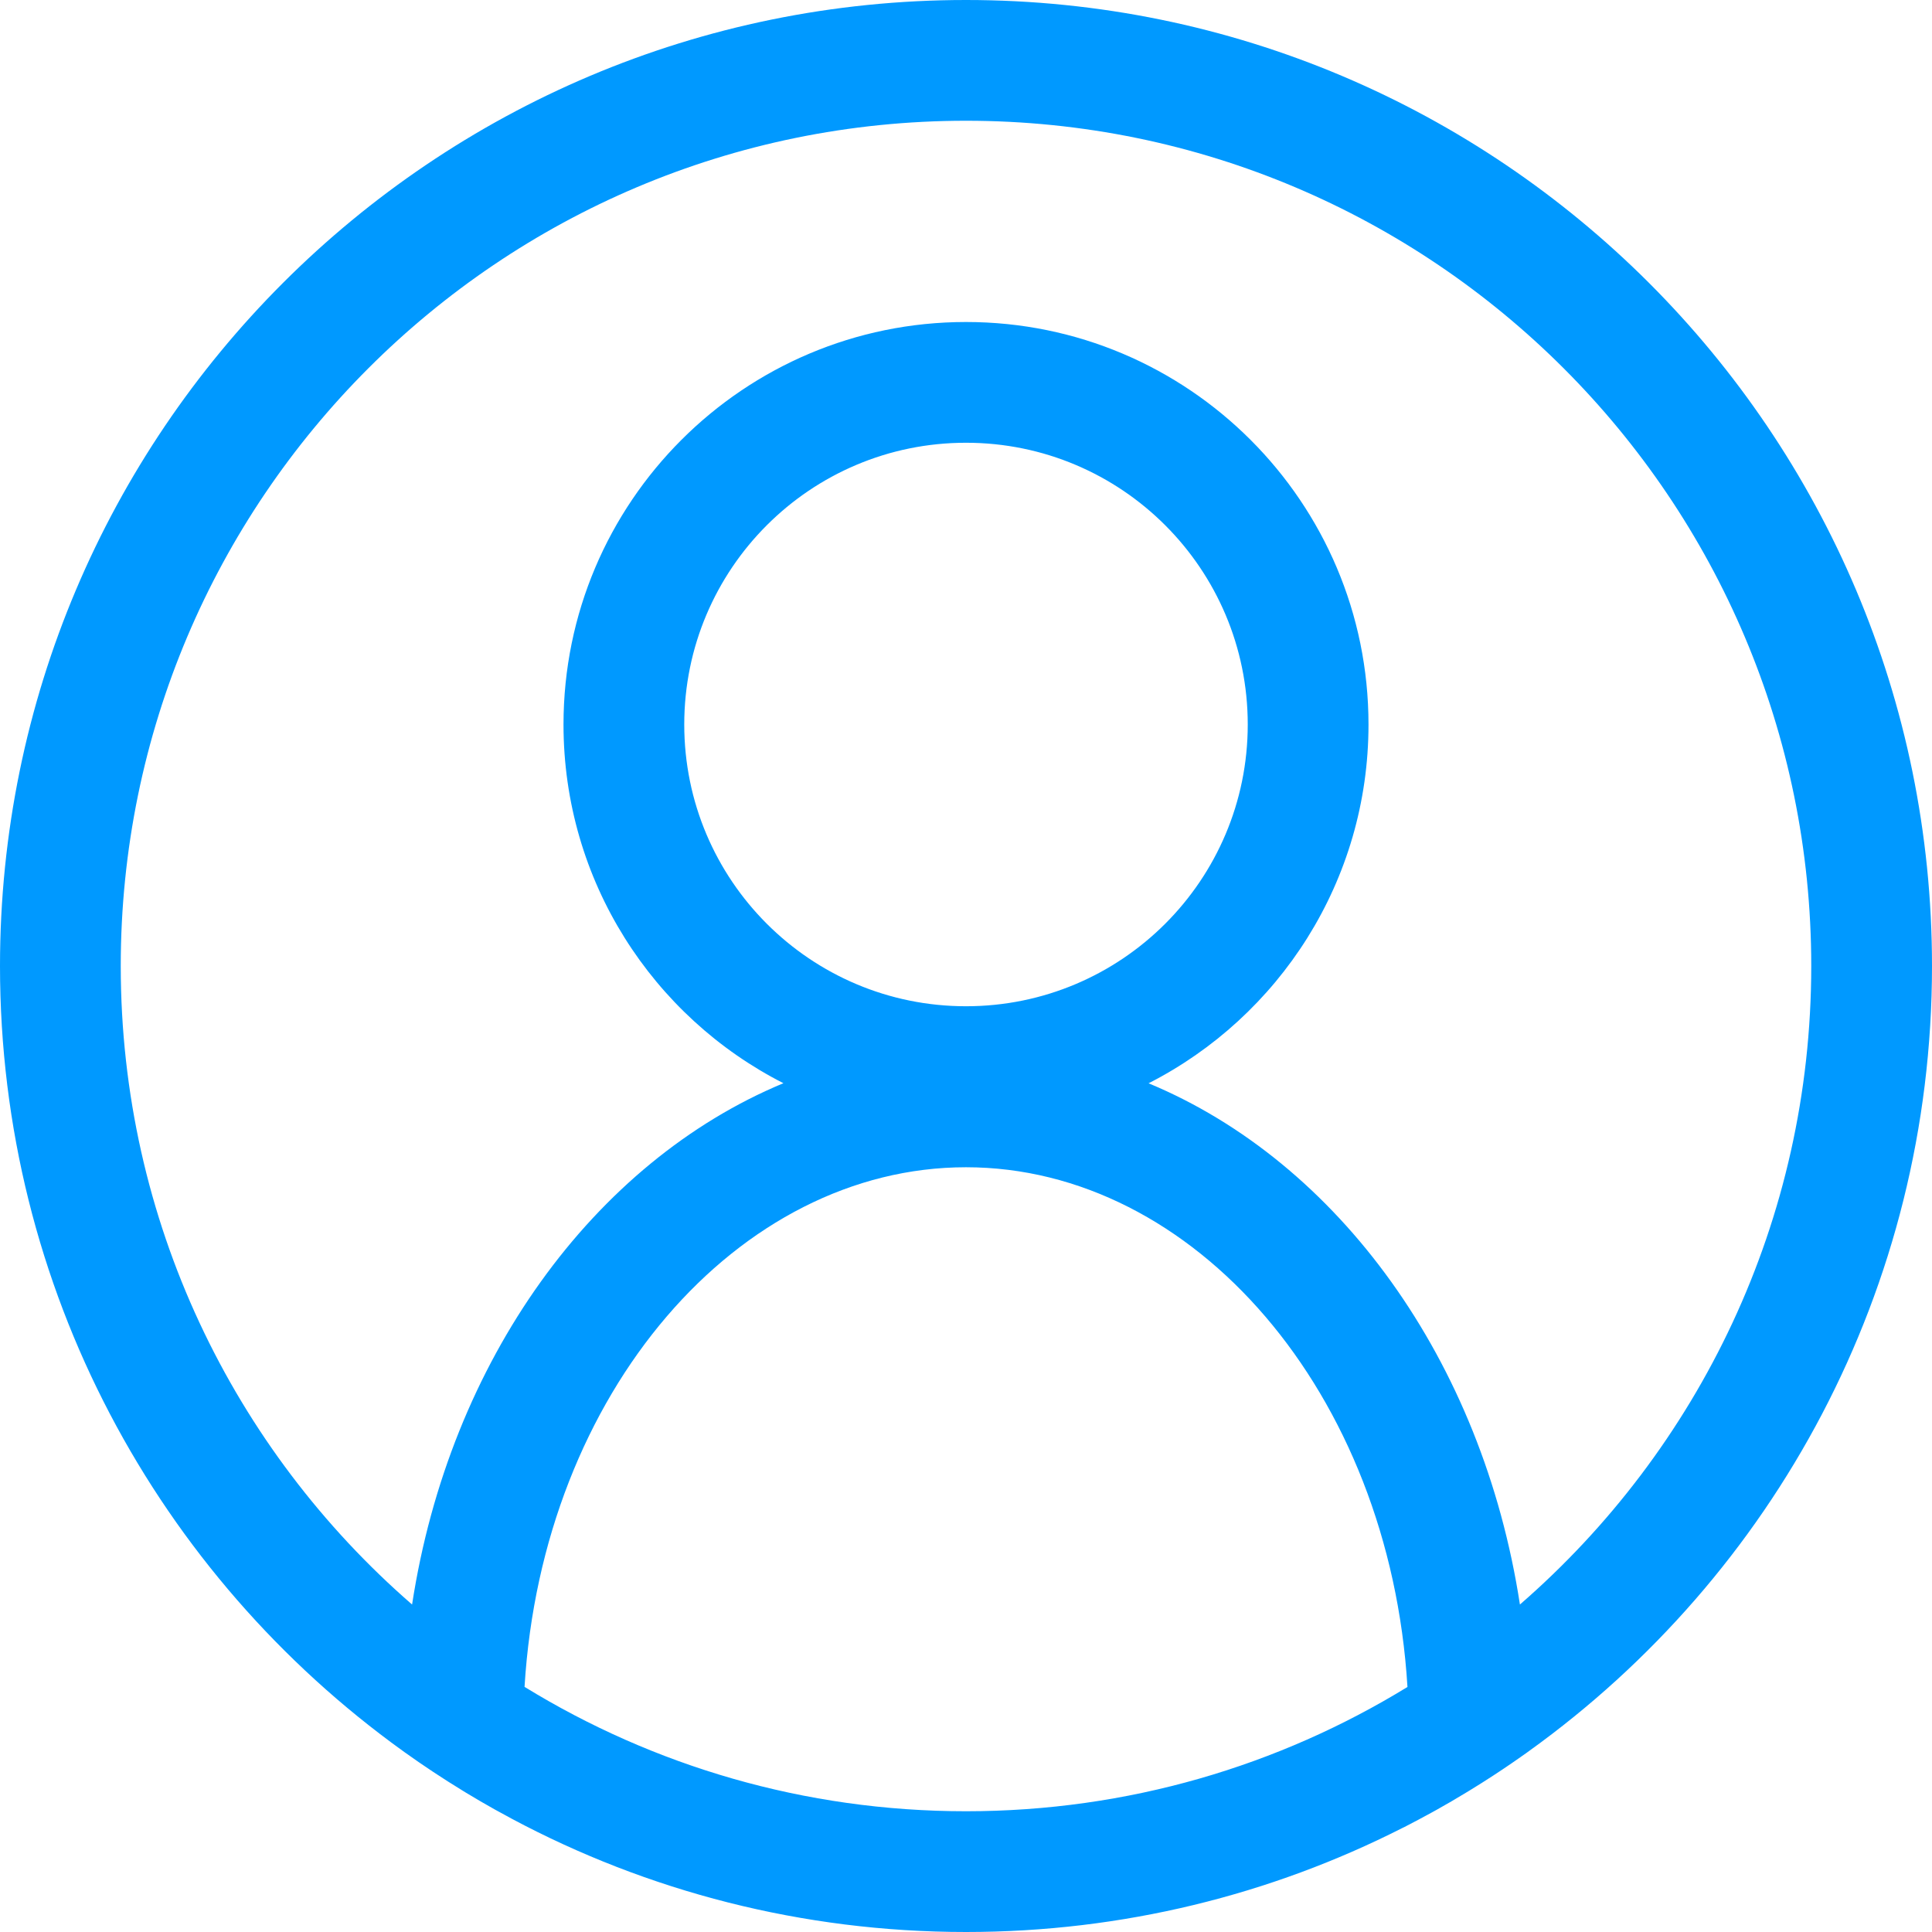 <?xml version="1.0" encoding="UTF-8"?>
<svg width="24px" height="24px" viewBox="0 0 24 24" version="1.1" xmlns="http://www.w3.org/2000/svg" xmlns:xlink="http://www.w3.org/1999/xlink">
    <title>编组 3备份</title>
    <g id="页面-1" stroke="none" stroke-width="1" fill="none" fill-rule="evenodd">
        <g id="颜色">
            <rect id="矩形" x="0" y="0" width="24" height="24"></rect>
            <path d="M12,0 C18.627,0 24,5.373 24,12 C24,16.016 22.027,19.572 18.997,21.75 L18.96,21.777 C18.869,21.841 18.777,21.905 18.684,21.968 L18.997,21.75 C18.85,21.856 18.701,21.958 18.549,22.057 C18.452,22.12 18.355,22.182 18.256,22.242 C18.24,22.252 18.224,22.262 18.208,22.271 C18.091,22.343 17.971,22.412 17.85,22.48 C17.831,22.491 17.813,22.501 17.794,22.511 C17.68,22.574 17.564,22.635 17.448,22.695 C17.438,22.7 17.428,22.705 17.417,22.71 C15.79,23.535 13.949,24 12,24 C9.961,24 8.04,23.491 6.359,22.594 L6.582,22.71 C6.436,22.636 6.292,22.559 6.15,22.48 C6.029,22.412 5.909,22.343 5.791,22.271 C5.777,22.262 5.762,22.253 5.747,22.244 C5.5,22.093 5.26,21.934 5.025,21.766 C5.018,21.761 5.01,21.755 5.003,21.75 C1.973,19.571 0,16.016 0,12 C0,5.373 5.373,0 12,0 Z M12,14.5 C9.173,14.5 6.738,17.295 6.516,20.955 C8.112,21.935 9.99,22.5 12,22.5 C14.01,22.5 15.888,21.935 17.484,20.956 C17.262,17.295 14.827,14.5 12,14.5 Z M12,1.5 C6.201,1.5 1.5,6.201 1.5,12 C1.5,15.167 2.902,18.006 5.119,19.932 C5.584,16.901 7.375,14.436 9.732,13.456 C8.111,12.631 7,10.945 7,9 C7,6.239 9.239,4 12,4 C14.761,4 17,6.239 17,9 C17,10.945 15.889,12.631 14.268,13.457 C16.625,14.436 18.416,16.901 18.881,19.932 C21.098,18.006 22.5,15.167 22.5,12 C22.5,6.201 17.799,1.5 12,1.5 Z M12,5.5 C10.067,5.5 8.5,7.067 8.5,9 C8.5,10.933 10.067,12.5 12,12.5 C13.933,12.5 15.5,10.933 15.5,9 C15.5,7.067 13.933,5.5 12,5.5 Z" id="形状结合" fill="#0099FF" fill-rule="nonzero"></path>
        </g>
    </g>
</svg>